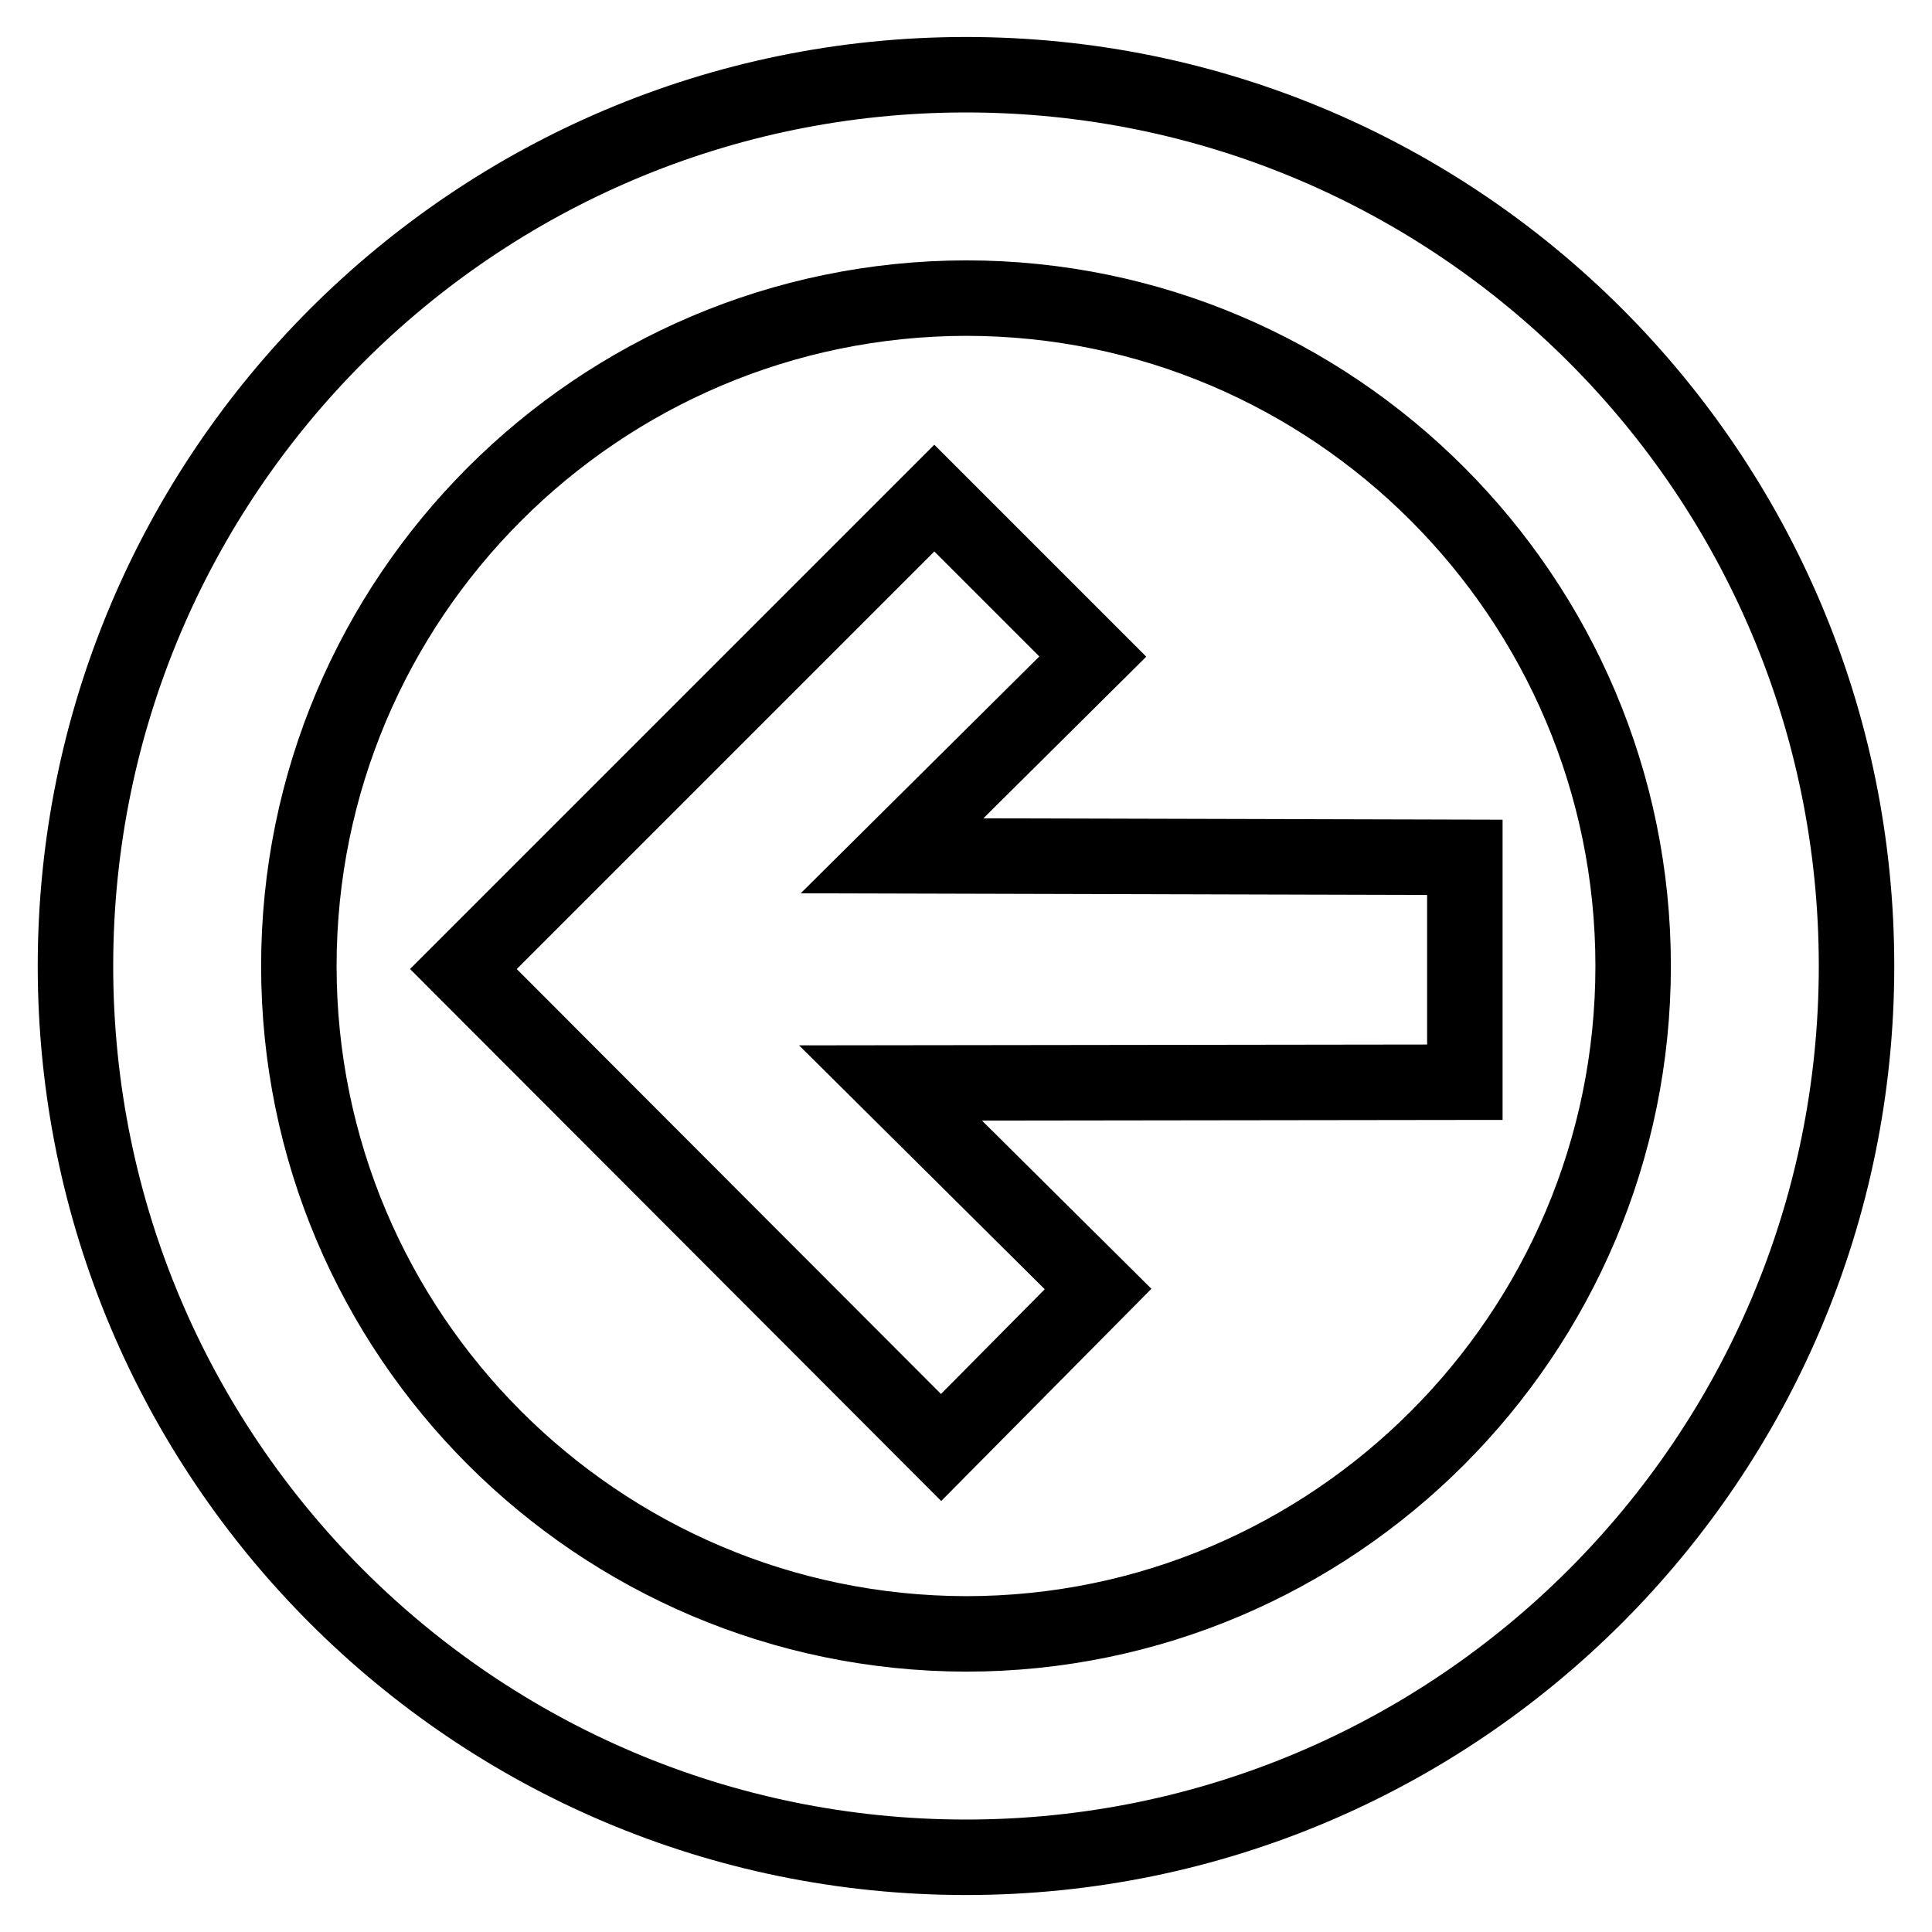 <?xml version="1.0" encoding="utf-8"?>
<!-- Svg Vector Icons : http://www.onlinewebfonts.com/icon -->
<!DOCTYPE svg PUBLIC "-//W3C//DTD SVG 1.1//EN" "http://www.w3.org/Graphics/SVG/1.1/DTD/svg11.dtd">
<svg version="1.1" xmlns="http://www.w3.org/2000/svg" xmlns:xlink="http://www.w3.org/1999/xlink" x="0px" y="0px" viewBox="0 0 256 256" enable-background="new 0 0 256 256" xml:space="preserve">
<g> <path stroke-width="10" fill-opacity="0" stroke="#000000"  d="M194,143.4l-76,0.1l27.5,27.3l-20.8,21l-63.3-63.4L123.8,66l21,21l-26.6,26.4l75.9,0.2V143.4L194,143.4z"/> <path stroke-width="10" fill-opacity="0" stroke="#000000"  d="M10,128c0,65.2,52.8,118.1,118,118.1c0,0,0,0,0,0c65.1,0,118-52.9,118-118.1C246,62.8,193.2,9.9,128,9.9 C62.9,9.9,10,62.8,10,128z M39.6,128c0-48.8,39.6-88.4,88.4-88.5c48.7,0,88.4,39.7,88.4,88.5c0,48.8-39.7,88.5-88.4,88.5 C79.2,216.4,39.6,176.8,39.6,128z"/></g>
</svg>
